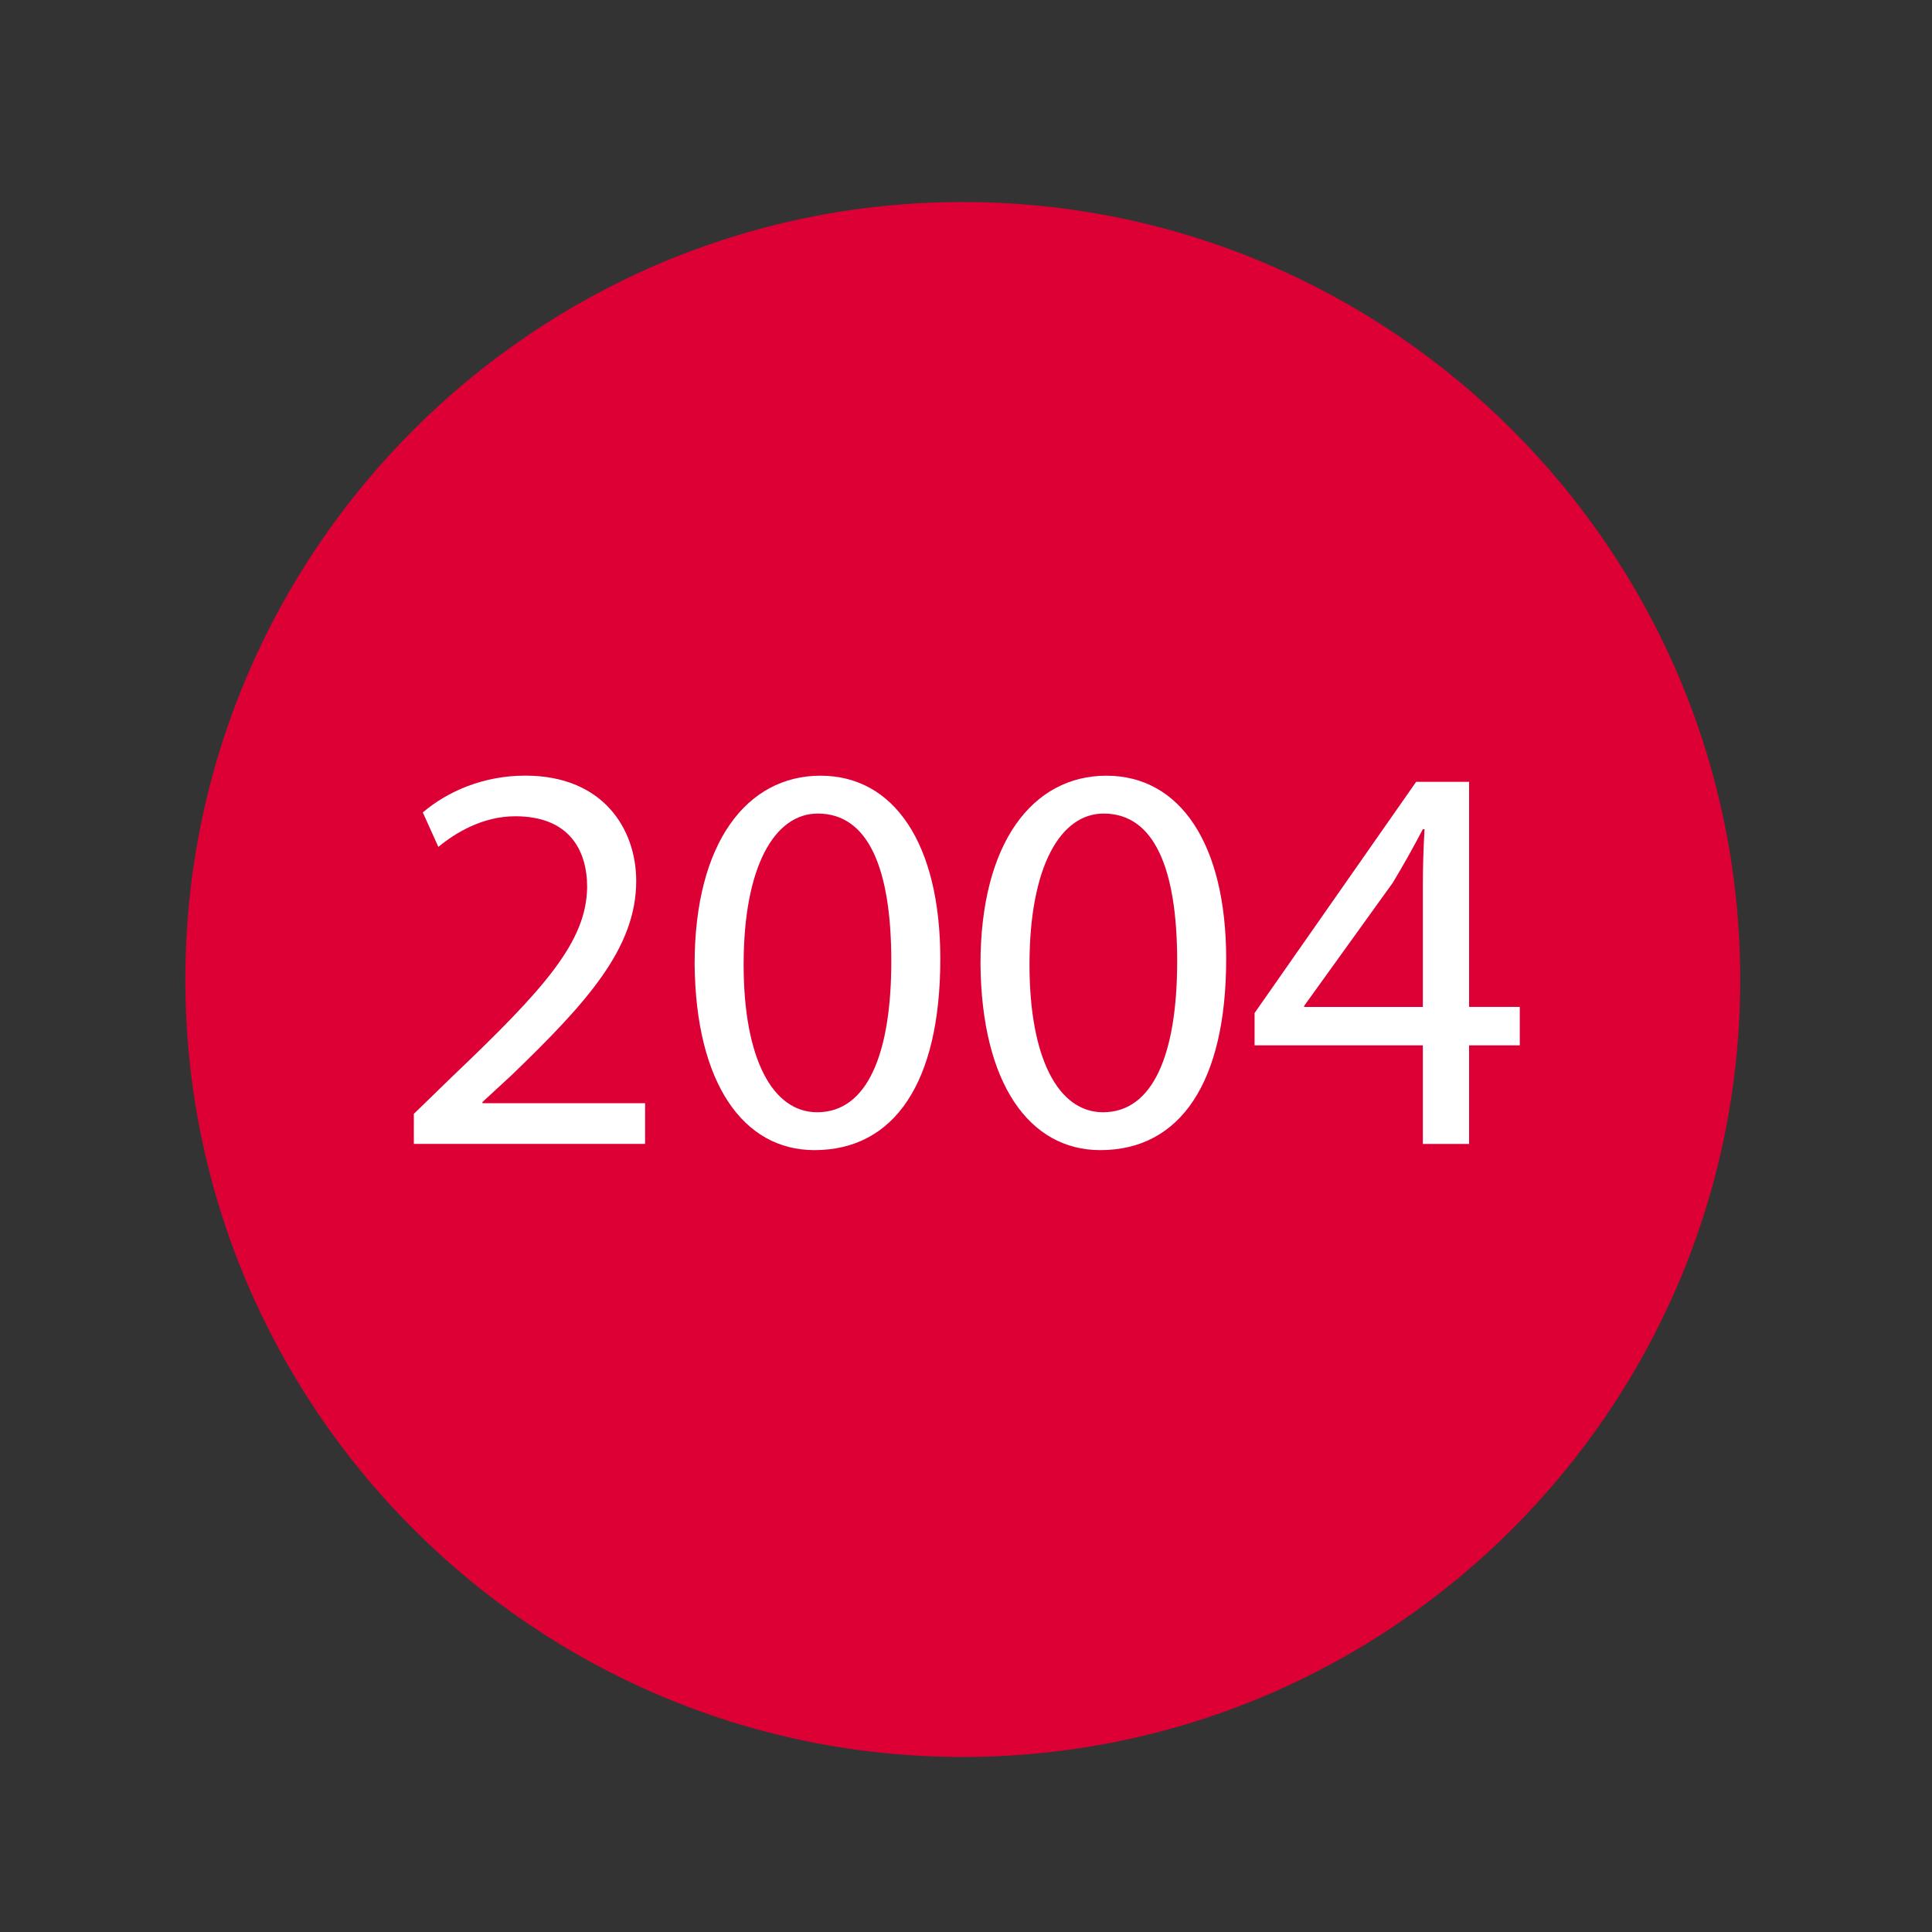 <?xml version="1.0" encoding="UTF-8"?> <svg xmlns="http://www.w3.org/2000/svg" id="Calque_1" data-name="Calque 1" viewBox="0 0 300 300"><rect x="0" y="0" width="300" height="300" fill="#333333" stroke="none"/><defs><style> .cls-1 { fill: #dd0035; } .cls-2 { fill: #fff; } </style></defs><g><circle class="cls-1" cx="149.5" cy="152.1" r="120.22"></circle><path class="cls-1" d="M149.5,272.82c-66.57,0-120.72-54.16-120.72-120.72S82.93,31.37,149.5,31.37s120.72,54.16,120.72,120.73-54.16,120.72-120.72,120.72ZM149.5,32.37c-66.02,0-119.72,53.71-119.72,119.73s53.71,119.72,119.72,119.72,119.72-53.71,119.72-119.72-53.71-119.73-119.72-119.73Z"></path></g><g><path class="cls-2" d="M64.26,177.63v-4.67l5.97-5.8c14.36-13.67,20.85-20.94,20.94-29.42,0-5.71-2.77-10.99-11.16-10.99-5.1,0-9.34,2.6-11.94,4.76l-2.42-5.36c3.89-3.29,9.43-5.71,15.92-5.71,12.11,0,17.22,8.31,17.22,16.35,0,10.38-7.53,18.77-19.38,30.19l-4.5,4.15v.17h25.26v6.32h-35.91Z"></path><path class="cls-2" d="M146.01,148.91c0,19.12-7.09,29.68-19.55,29.68-10.99,0-18.43-10.3-18.6-28.9,0-18.86,8.13-29.24,19.55-29.24s18.6,10.56,18.6,28.46ZM115.47,149.78c0,14.62,4.5,22.93,11.42,22.93,7.79,0,11.51-9.08,11.51-23.45s-3.55-22.93-11.42-22.93c-6.66,0-11.51,8.13-11.51,23.45Z"></path><path class="cls-2" d="M190.4,148.91c0,19.12-7.09,29.68-19.55,29.68-10.99,0-18.43-10.3-18.6-28.9,0-18.86,8.13-29.24,19.55-29.24s18.6,10.56,18.6,28.46ZM159.86,149.78c0,14.62,4.5,22.93,11.42,22.93,7.79,0,11.51-9.08,11.51-23.45s-3.55-22.93-11.42-22.93c-6.66,0-11.51,8.13-11.51,23.45Z"></path><path class="cls-2" d="M220.94,177.63v-15.31h-26.13v-5.02l25.09-35.9h8.22v34.95h7.87v5.97h-7.87v15.31h-7.18ZM220.94,156.35v-18.77c0-2.94.09-5.88.26-8.82h-.26c-1.73,3.29-3.11,5.71-4.67,8.31l-13.76,19.12v.17h18.43Z"></path></g></svg> 